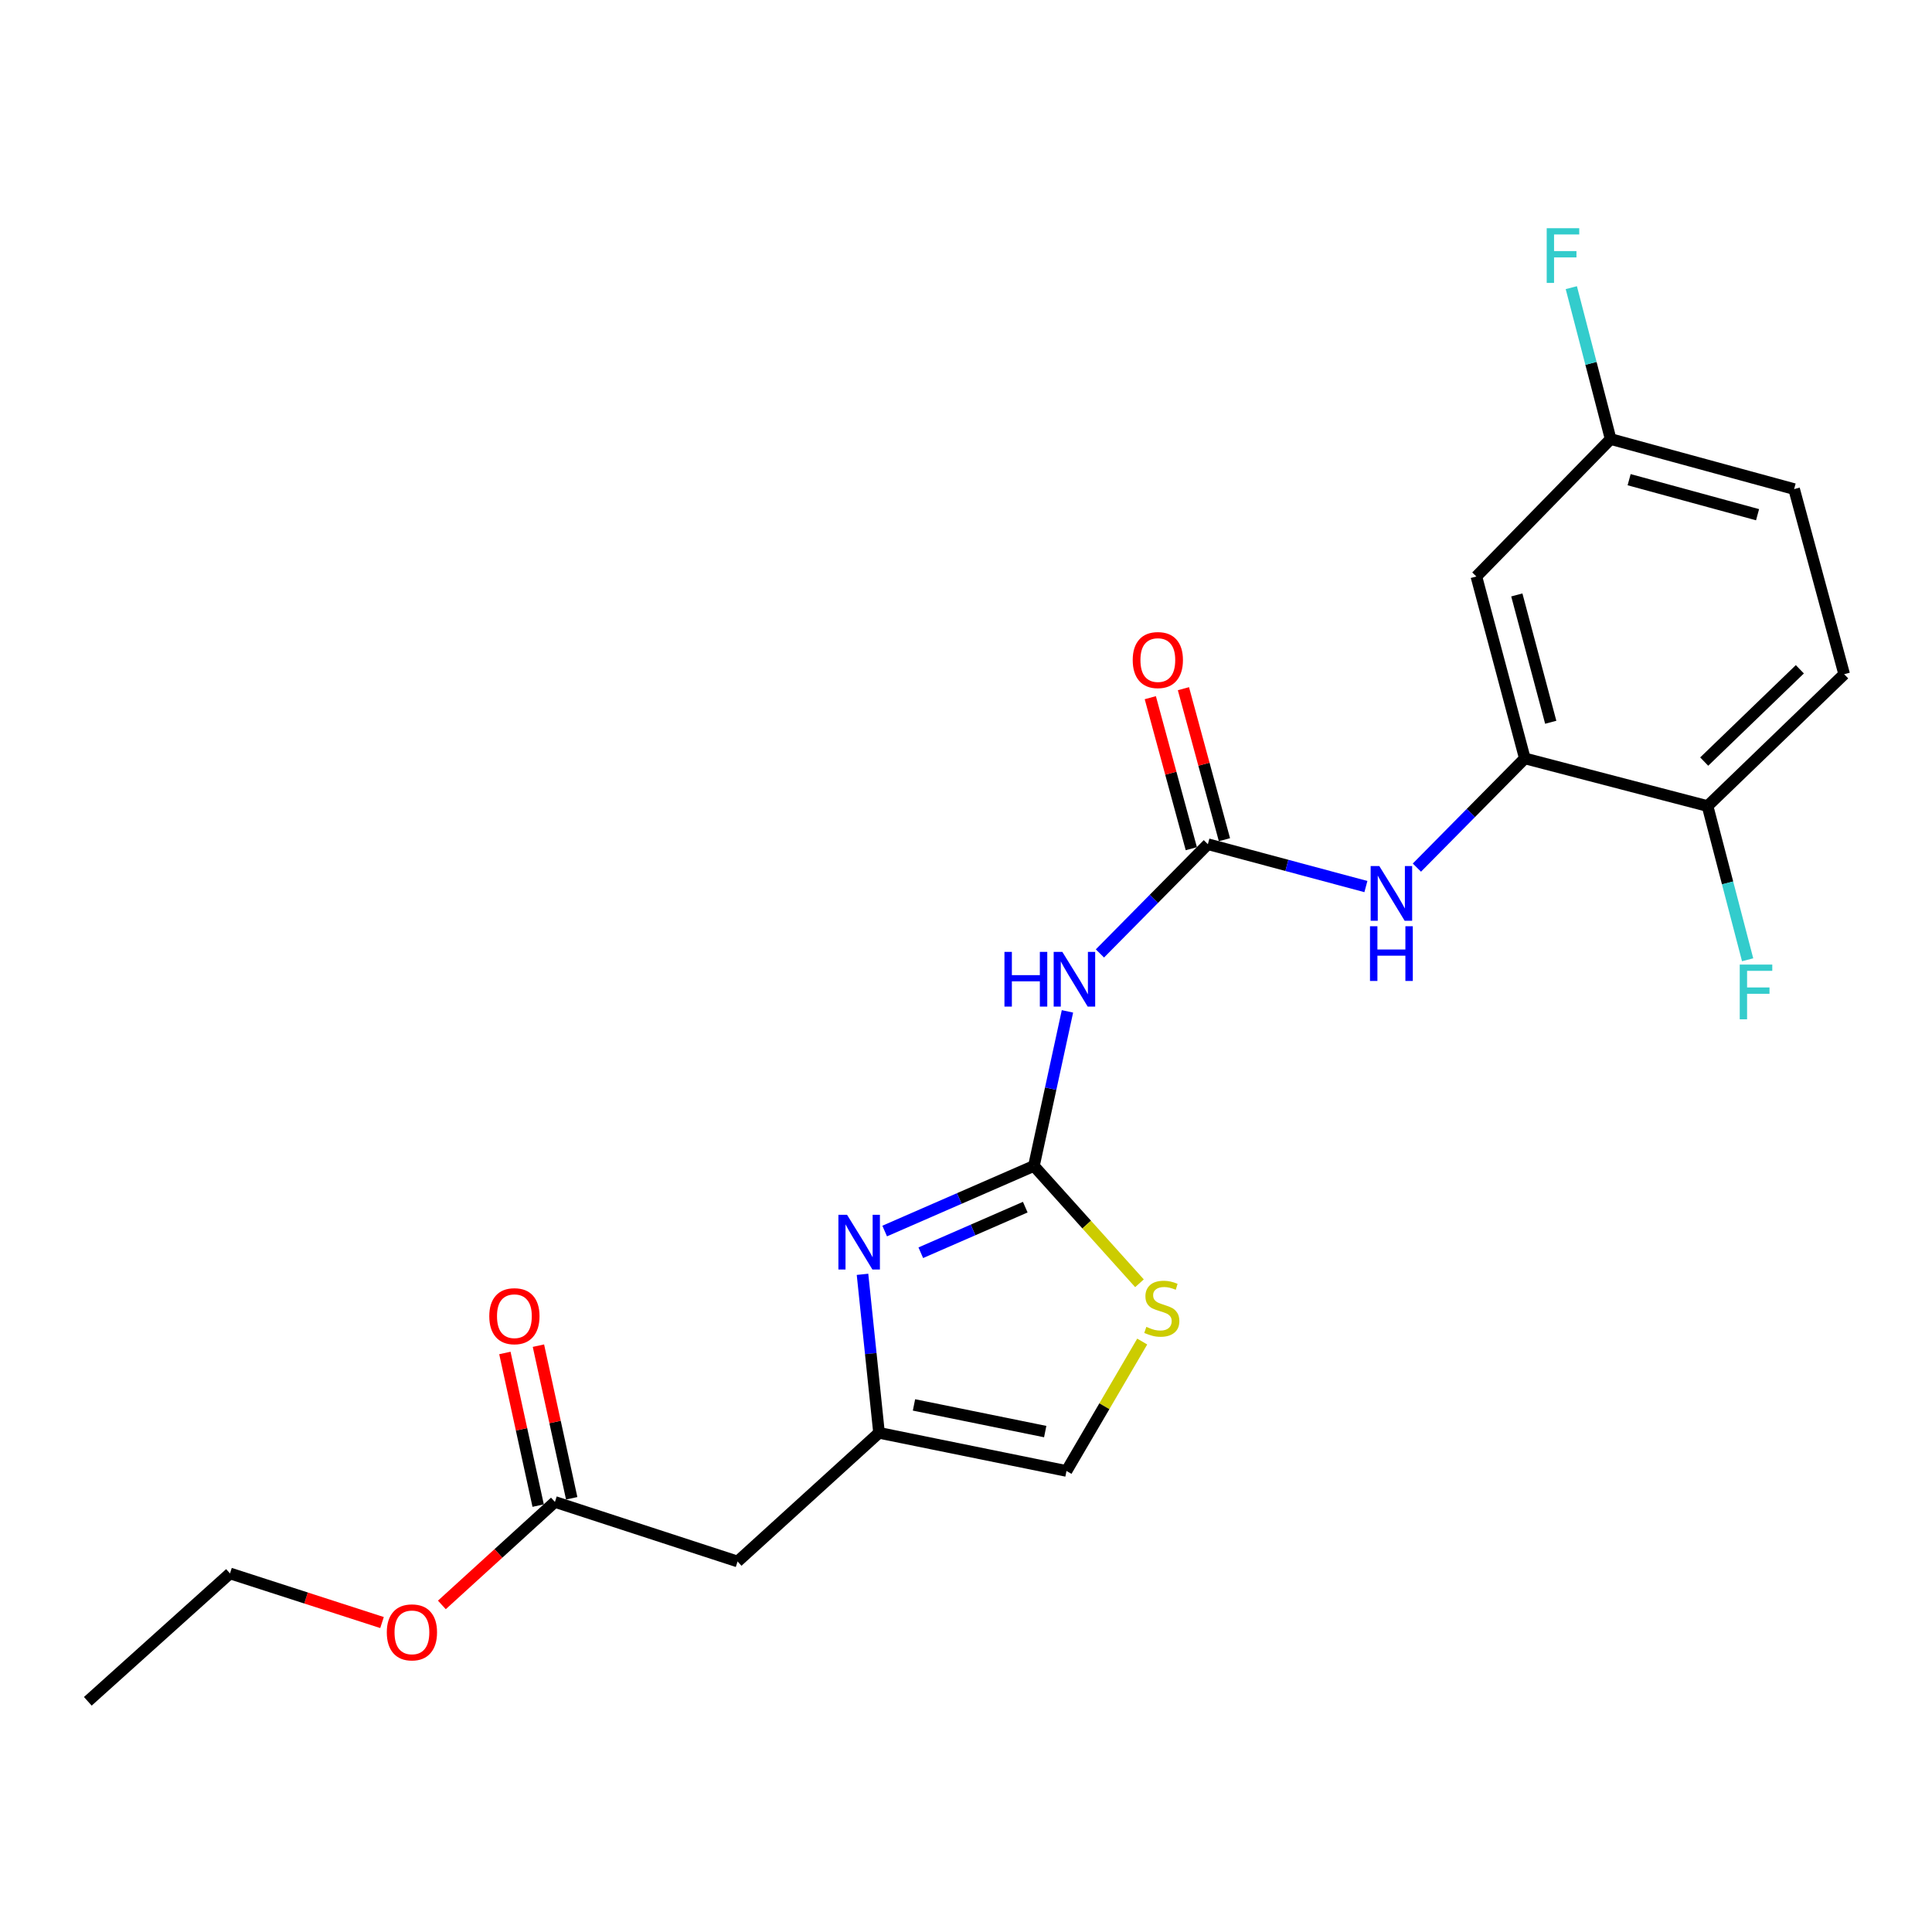 <?xml version='1.0' encoding='iso-8859-1'?>
<svg version='1.1' baseProfile='full'
              xmlns='http://www.w3.org/2000/svg'
                      xmlns:rdkit='http://www.rdkit.org/xml'
                      xmlns:xlink='http://www.w3.org/1999/xlink'
                  xml:space='preserve'
width='1000px' height='1000px' viewBox='0 0 1000 1000'>
<!-- END OF HEADER -->
<rect style='opacity:1.0;fill:#FFFFFF;stroke:none' width='1000' height='1000' x='0' y='0'> </rect>
<path class='bond-0' d='M 535.154,603.478 L 496.529,620.331' style='fill:none;fill-rule:evenodd;stroke:#000000;stroke-width:6px;stroke-linecap:butt;stroke-linejoin:miter;stroke-opacity:1' />
<path class='bond-0' d='M 496.529,620.331 L 457.904,637.183' style='fill:none;fill-rule:evenodd;stroke:#0000FF;stroke-width:6px;stroke-linecap:butt;stroke-linejoin:miter;stroke-opacity:1' />
<path class='bond-0' d='M 530.673,624.821 L 503.636,636.617' style='fill:none;fill-rule:evenodd;stroke:#000000;stroke-width:6px;stroke-linecap:butt;stroke-linejoin:miter;stroke-opacity:1' />
<path class='bond-0' d='M 503.636,636.617 L 476.598,648.414' style='fill:none;fill-rule:evenodd;stroke:#0000FF;stroke-width:6px;stroke-linecap:butt;stroke-linejoin:miter;stroke-opacity:1' />
<path class='bond-1' d='M 535.154,603.478 L 543.834,563.48' style='fill:none;fill-rule:evenodd;stroke:#000000;stroke-width:6px;stroke-linecap:butt;stroke-linejoin:miter;stroke-opacity:1' />
<path class='bond-1' d='M 543.834,563.48 L 552.513,523.483' style='fill:none;fill-rule:evenodd;stroke:#0000FF;stroke-width:6px;stroke-linecap:butt;stroke-linejoin:miter;stroke-opacity:1' />
<path class='bond-4' d='M 535.154,603.478 L 562.473,633.848' style='fill:none;fill-rule:evenodd;stroke:#000000;stroke-width:6px;stroke-linecap:butt;stroke-linejoin:miter;stroke-opacity:1' />
<path class='bond-4' d='M 562.473,633.848 L 589.791,664.219' style='fill:none;fill-rule:evenodd;stroke:#CCCC00;stroke-width:6px;stroke-linecap:butt;stroke-linejoin:miter;stroke-opacity:1' />
<path class='bond-3' d='M 446.432,659.587 L 450.708,700.612' style='fill:none;fill-rule:evenodd;stroke:#0000FF;stroke-width:6px;stroke-linecap:butt;stroke-linejoin:miter;stroke-opacity:1' />
<path class='bond-3' d='M 450.708,700.612 L 454.984,741.636' style='fill:none;fill-rule:evenodd;stroke:#000000;stroke-width:6px;stroke-linecap:butt;stroke-linejoin:miter;stroke-opacity:1' />
<path class='bond-2' d='M 569.319,493.498 L 597.258,465.228' style='fill:none;fill-rule:evenodd;stroke:#0000FF;stroke-width:6px;stroke-linecap:butt;stroke-linejoin:miter;stroke-opacity:1' />
<path class='bond-2' d='M 597.258,465.228 L 625.196,436.957' style='fill:none;fill-rule:evenodd;stroke:#000000;stroke-width:6px;stroke-linecap:butt;stroke-linejoin:miter;stroke-opacity:1' />
<path class='bond-6' d='M 625.196,436.957 L 666.091,447.923' style='fill:none;fill-rule:evenodd;stroke:#000000;stroke-width:6px;stroke-linecap:butt;stroke-linejoin:miter;stroke-opacity:1' />
<path class='bond-6' d='M 666.091,447.923 L 706.986,458.888' style='fill:none;fill-rule:evenodd;stroke:#0000FF;stroke-width:6px;stroke-linecap:butt;stroke-linejoin:miter;stroke-opacity:1' />
<path class='bond-12' d='M 633.771,434.629 L 623.158,395.548' style='fill:none;fill-rule:evenodd;stroke:#000000;stroke-width:6px;stroke-linecap:butt;stroke-linejoin:miter;stroke-opacity:1' />
<path class='bond-12' d='M 623.158,395.548 L 612.546,356.467' style='fill:none;fill-rule:evenodd;stroke:#FF0000;stroke-width:6px;stroke-linecap:butt;stroke-linejoin:miter;stroke-opacity:1' />
<path class='bond-12' d='M 616.622,439.286 L 606.01,400.205' style='fill:none;fill-rule:evenodd;stroke:#000000;stroke-width:6px;stroke-linecap:butt;stroke-linejoin:miter;stroke-opacity:1' />
<path class='bond-12' d='M 606.01,400.205 L 595.397,361.124' style='fill:none;fill-rule:evenodd;stroke:#FF0000;stroke-width:6px;stroke-linecap:butt;stroke-linejoin:miter;stroke-opacity:1' />
<path class='bond-7' d='M 454.984,741.636 L 381.773,808.223' style='fill:none;fill-rule:evenodd;stroke:#000000;stroke-width:6px;stroke-linecap:butt;stroke-linejoin:miter;stroke-opacity:1' />
<path class='bond-22' d='M 454.984,741.636 L 552.015,761.361' style='fill:none;fill-rule:evenodd;stroke:#000000;stroke-width:6px;stroke-linecap:butt;stroke-linejoin:miter;stroke-opacity:1' />
<path class='bond-22' d='M 473.078,727.181 L 541,740.988' style='fill:none;fill-rule:evenodd;stroke:#000000;stroke-width:6px;stroke-linecap:butt;stroke-linejoin:miter;stroke-opacity:1' />
<path class='bond-8' d='M 591.209,694.385 L 571.612,727.873' style='fill:none;fill-rule:evenodd;stroke:#CCCC00;stroke-width:6px;stroke-linecap:butt;stroke-linejoin:miter;stroke-opacity:1' />
<path class='bond-8' d='M 571.612,727.873 L 552.015,761.361' style='fill:none;fill-rule:evenodd;stroke:#000000;stroke-width:6px;stroke-linecap:butt;stroke-linejoin:miter;stroke-opacity:1' />
<path class='bond-5' d='M 789.249,392.543 L 761.315,420.809' style='fill:none;fill-rule:evenodd;stroke:#000000;stroke-width:6px;stroke-linecap:butt;stroke-linejoin:miter;stroke-opacity:1' />
<path class='bond-5' d='M 761.315,420.809 L 733.381,449.074' style='fill:none;fill-rule:evenodd;stroke:#0000FF;stroke-width:6px;stroke-linecap:butt;stroke-linejoin:miter;stroke-opacity:1' />
<path class='bond-9' d='M 789.249,392.543 L 764.174,298.394' style='fill:none;fill-rule:evenodd;stroke:#000000;stroke-width:6px;stroke-linecap:butt;stroke-linejoin:miter;stroke-opacity:1' />
<path class='bond-9' d='M 802.659,373.848 L 785.106,307.943' style='fill:none;fill-rule:evenodd;stroke:#000000;stroke-width:6px;stroke-linecap:butt;stroke-linejoin:miter;stroke-opacity:1' />
<path class='bond-11' d='M 789.249,392.543 L 883.823,417.213' style='fill:none;fill-rule:evenodd;stroke:#000000;stroke-width:6px;stroke-linecap:butt;stroke-linejoin:miter;stroke-opacity:1' />
<path class='bond-10' d='M 381.773,808.223 L 287.229,777.402' style='fill:none;fill-rule:evenodd;stroke:#000000;stroke-width:6px;stroke-linecap:butt;stroke-linejoin:miter;stroke-opacity:1' />
<path class='bond-15' d='M 764.174,298.394 L 833.663,227.257' style='fill:none;fill-rule:evenodd;stroke:#000000;stroke-width:6px;stroke-linecap:butt;stroke-linejoin:miter;stroke-opacity:1' />
<path class='bond-13' d='M 295.91,775.51 L 287.298,736.01' style='fill:none;fill-rule:evenodd;stroke:#000000;stroke-width:6px;stroke-linecap:butt;stroke-linejoin:miter;stroke-opacity:1' />
<path class='bond-13' d='M 287.298,736.01 L 278.687,696.51' style='fill:none;fill-rule:evenodd;stroke:#FF0000;stroke-width:6px;stroke-linecap:butt;stroke-linejoin:miter;stroke-opacity:1' />
<path class='bond-13' d='M 278.548,779.295 L 269.937,739.795' style='fill:none;fill-rule:evenodd;stroke:#000000;stroke-width:6px;stroke-linecap:butt;stroke-linejoin:miter;stroke-opacity:1' />
<path class='bond-13' d='M 269.937,739.795 L 261.325,700.295' style='fill:none;fill-rule:evenodd;stroke:#FF0000;stroke-width:6px;stroke-linecap:butt;stroke-linejoin:miter;stroke-opacity:1' />
<path class='bond-18' d='M 287.229,777.402 L 257.971,804.054' style='fill:none;fill-rule:evenodd;stroke:#000000;stroke-width:6px;stroke-linecap:butt;stroke-linejoin:miter;stroke-opacity:1' />
<path class='bond-18' d='M 257.971,804.054 L 228.712,830.706' style='fill:none;fill-rule:evenodd;stroke:#FF0000;stroke-width:6px;stroke-linecap:butt;stroke-linejoin:miter;stroke-opacity:1' />
<path class='bond-14' d='M 883.823,417.213 L 954.545,348.968' style='fill:none;fill-rule:evenodd;stroke:#000000;stroke-width:6px;stroke-linecap:butt;stroke-linejoin:miter;stroke-opacity:1' />
<path class='bond-14' d='M 882.092,394.19 L 931.598,346.418' style='fill:none;fill-rule:evenodd;stroke:#000000;stroke-width:6px;stroke-linecap:butt;stroke-linejoin:miter;stroke-opacity:1' />
<path class='bond-16' d='M 883.823,417.213 L 894.195,456.997' style='fill:none;fill-rule:evenodd;stroke:#000000;stroke-width:6px;stroke-linecap:butt;stroke-linejoin:miter;stroke-opacity:1' />
<path class='bond-16' d='M 894.195,456.997 L 904.567,496.78' style='fill:none;fill-rule:evenodd;stroke:#33CCCC;stroke-width:6px;stroke-linecap:butt;stroke-linejoin:miter;stroke-opacity:1' />
<path class='bond-17' d='M 954.545,348.968 L 928.632,253.151' style='fill:none;fill-rule:evenodd;stroke:#000000;stroke-width:6px;stroke-linecap:butt;stroke-linejoin:miter;stroke-opacity:1' />
<path class='bond-19' d='M 833.663,227.257 L 823.486,188.074' style='fill:none;fill-rule:evenodd;stroke:#000000;stroke-width:6px;stroke-linecap:butt;stroke-linejoin:miter;stroke-opacity:1' />
<path class='bond-19' d='M 823.486,188.074 L 813.308,148.892' style='fill:none;fill-rule:evenodd;stroke:#33CCCC;stroke-width:6px;stroke-linecap:butt;stroke-linejoin:miter;stroke-opacity:1' />
<path class='bond-23' d='M 833.663,227.257 L 928.632,253.151' style='fill:none;fill-rule:evenodd;stroke:#000000;stroke-width:6px;stroke-linecap:butt;stroke-linejoin:miter;stroke-opacity:1' />
<path class='bond-23' d='M 843.234,248.285 L 909.712,266.411' style='fill:none;fill-rule:evenodd;stroke:#000000;stroke-width:6px;stroke-linecap:butt;stroke-linejoin:miter;stroke-opacity:1' />
<path class='bond-20' d='M 197.735,839.828 L 158.393,827.115' style='fill:none;fill-rule:evenodd;stroke:#FF0000;stroke-width:6px;stroke-linecap:butt;stroke-linejoin:miter;stroke-opacity:1' />
<path class='bond-20' d='M 158.393,827.115 L 119.05,814.403' style='fill:none;fill-rule:evenodd;stroke:#000000;stroke-width:6px;stroke-linecap:butt;stroke-linejoin:miter;stroke-opacity:1' />
<path class='bond-21' d='M 119.05,814.403 L 45.455,880.594' style='fill:none;fill-rule:evenodd;stroke:#000000;stroke-width:6px;stroke-linecap:butt;stroke-linejoin:miter;stroke-opacity:1' />
<path  class='atom-1' d='M 438.437 628.786
L 447.717 643.786
Q 448.637 645.266, 450.117 647.946
Q 451.597 650.626, 451.677 650.786
L 451.677 628.786
L 455.437 628.786
L 455.437 657.106
L 451.557 657.106
L 441.597 640.706
Q 440.437 638.786, 439.197 636.586
Q 437.997 634.386, 437.637 633.706
L 437.637 657.106
L 433.957 657.106
L 433.957 628.786
L 438.437 628.786
' fill='#0000FF'/>
<path  class='atom-2' d='M 519.902 492.691
L 523.742 492.691
L 523.742 504.731
L 538.222 504.731
L 538.222 492.691
L 542.062 492.691
L 542.062 521.011
L 538.222 521.011
L 538.222 507.931
L 523.742 507.931
L 523.742 521.011
L 519.902 521.011
L 519.902 492.691
' fill='#0000FF'/>
<path  class='atom-2' d='M 549.862 492.691
L 559.142 507.691
Q 560.062 509.171, 561.542 511.851
Q 563.022 514.531, 563.102 514.691
L 563.102 492.691
L 566.862 492.691
L 566.862 521.011
L 562.982 521.011
L 553.022 504.611
Q 551.862 502.691, 550.622 500.491
Q 549.422 498.291, 549.062 497.611
L 549.062 521.011
L 545.382 521.011
L 545.382 492.691
L 549.862 492.691
' fill='#0000FF'/>
<path  class='atom-5' d='M 593.346 686.784
Q 593.666 686.904, 594.986 687.464
Q 596.306 688.024, 597.746 688.384
Q 599.226 688.704, 600.666 688.704
Q 603.346 688.704, 604.906 687.424
Q 606.466 686.104, 606.466 683.824
Q 606.466 682.264, 605.666 681.304
Q 604.906 680.344, 603.706 679.824
Q 602.506 679.304, 600.506 678.704
Q 597.986 677.944, 596.466 677.224
Q 594.986 676.504, 593.906 674.984
Q 592.866 673.464, 592.866 670.904
Q 592.866 667.344, 595.266 665.144
Q 597.706 662.944, 602.506 662.944
Q 605.786 662.944, 609.506 664.504
L 608.586 667.584
Q 605.186 666.184, 602.626 666.184
Q 599.866 666.184, 598.346 667.344
Q 596.826 668.464, 596.866 670.424
Q 596.866 671.944, 597.626 672.864
Q 598.426 673.784, 599.546 674.304
Q 600.706 674.824, 602.626 675.424
Q 605.186 676.224, 606.706 677.024
Q 608.226 677.824, 609.306 679.464
Q 610.426 681.064, 610.426 683.824
Q 610.426 687.744, 607.786 689.864
Q 605.186 691.944, 600.826 691.944
Q 598.306 691.944, 596.386 691.384
Q 594.506 690.864, 592.266 689.944
L 593.346 686.784
' fill='#CCCC00'/>
<path  class='atom-7' d='M 713.925 448.267
L 723.205 463.267
Q 724.125 464.747, 725.605 467.427
Q 727.085 470.107, 727.165 470.267
L 727.165 448.267
L 730.925 448.267
L 730.925 476.587
L 727.045 476.587
L 717.085 460.187
Q 715.925 458.267, 714.685 456.067
Q 713.485 453.867, 713.125 453.187
L 713.125 476.587
L 709.445 476.587
L 709.445 448.267
L 713.925 448.267
' fill='#0000FF'/>
<path  class='atom-7' d='M 709.105 479.419
L 712.945 479.419
L 712.945 491.459
L 727.425 491.459
L 727.425 479.419
L 731.265 479.419
L 731.265 507.739
L 727.425 507.739
L 727.425 494.659
L 712.945 494.659
L 712.945 507.739
L 709.105 507.739
L 709.105 479.419
' fill='#0000FF'/>
<path  class='atom-13' d='M 586.292 341.644
Q 586.292 334.844, 589.652 331.044
Q 593.012 327.244, 599.292 327.244
Q 605.572 327.244, 608.932 331.044
Q 612.292 334.844, 612.292 341.644
Q 612.292 348.524, 608.892 352.444
Q 605.492 356.324, 599.292 356.324
Q 593.052 356.324, 589.652 352.444
Q 586.292 348.564, 586.292 341.644
M 599.292 353.124
Q 603.612 353.124, 605.932 350.244
Q 608.292 347.324, 608.292 341.644
Q 608.292 336.084, 605.932 333.284
Q 603.612 330.444, 599.292 330.444
Q 594.972 330.444, 592.612 333.244
Q 590.292 336.044, 590.292 341.644
Q 590.292 347.364, 592.612 350.244
Q 594.972 353.124, 599.292 353.124
' fill='#FF0000'/>
<path  class='atom-14' d='M 253.251 681.26
Q 253.251 674.46, 256.611 670.66
Q 259.971 666.86, 266.251 666.86
Q 272.531 666.86, 275.891 670.66
Q 279.251 674.46, 279.251 681.26
Q 279.251 688.14, 275.851 692.06
Q 272.451 695.94, 266.251 695.94
Q 260.011 695.94, 256.611 692.06
Q 253.251 688.18, 253.251 681.26
M 266.251 692.74
Q 270.571 692.74, 272.891 689.86
Q 275.251 686.94, 275.251 681.26
Q 275.251 675.7, 272.891 672.9
Q 270.571 670.06, 266.251 670.06
Q 261.931 670.06, 259.571 672.86
Q 257.251 675.66, 257.251 681.26
Q 257.251 686.98, 259.571 689.86
Q 261.931 692.74, 266.251 692.74
' fill='#FF0000'/>
<path  class='atom-17' d='M 900.487 499.266
L 917.327 499.266
L 917.327 502.506
L 904.287 502.506
L 904.287 511.106
L 915.887 511.106
L 915.887 514.386
L 904.287 514.386
L 904.287 527.586
L 900.487 527.586
L 900.487 499.266
' fill='#33CCCC'/>
<path  class='atom-19' d='M 200.209 844.908
Q 200.209 838.108, 203.569 834.308
Q 206.929 830.508, 213.209 830.508
Q 219.489 830.508, 222.849 834.308
Q 226.209 838.108, 226.209 844.908
Q 226.209 851.788, 222.809 855.708
Q 219.409 859.588, 213.209 859.588
Q 206.969 859.588, 203.569 855.708
Q 200.209 851.828, 200.209 844.908
M 213.209 856.388
Q 217.529 856.388, 219.849 853.508
Q 222.209 850.588, 222.209 844.908
Q 222.209 839.348, 219.849 836.548
Q 217.529 833.708, 213.209 833.708
Q 208.889 833.708, 206.529 836.508
Q 204.209 839.308, 204.209 844.908
Q 204.209 850.628, 206.529 853.508
Q 208.889 856.388, 213.209 856.388
' fill='#FF0000'/>
<path  class='atom-20' d='M 800.573 118.118
L 817.413 118.118
L 817.413 121.358
L 804.373 121.358
L 804.373 129.958
L 815.973 129.958
L 815.973 133.238
L 804.373 133.238
L 804.373 146.438
L 800.573 146.438
L 800.573 118.118
' fill='#33CCCC'/>
</svg>
